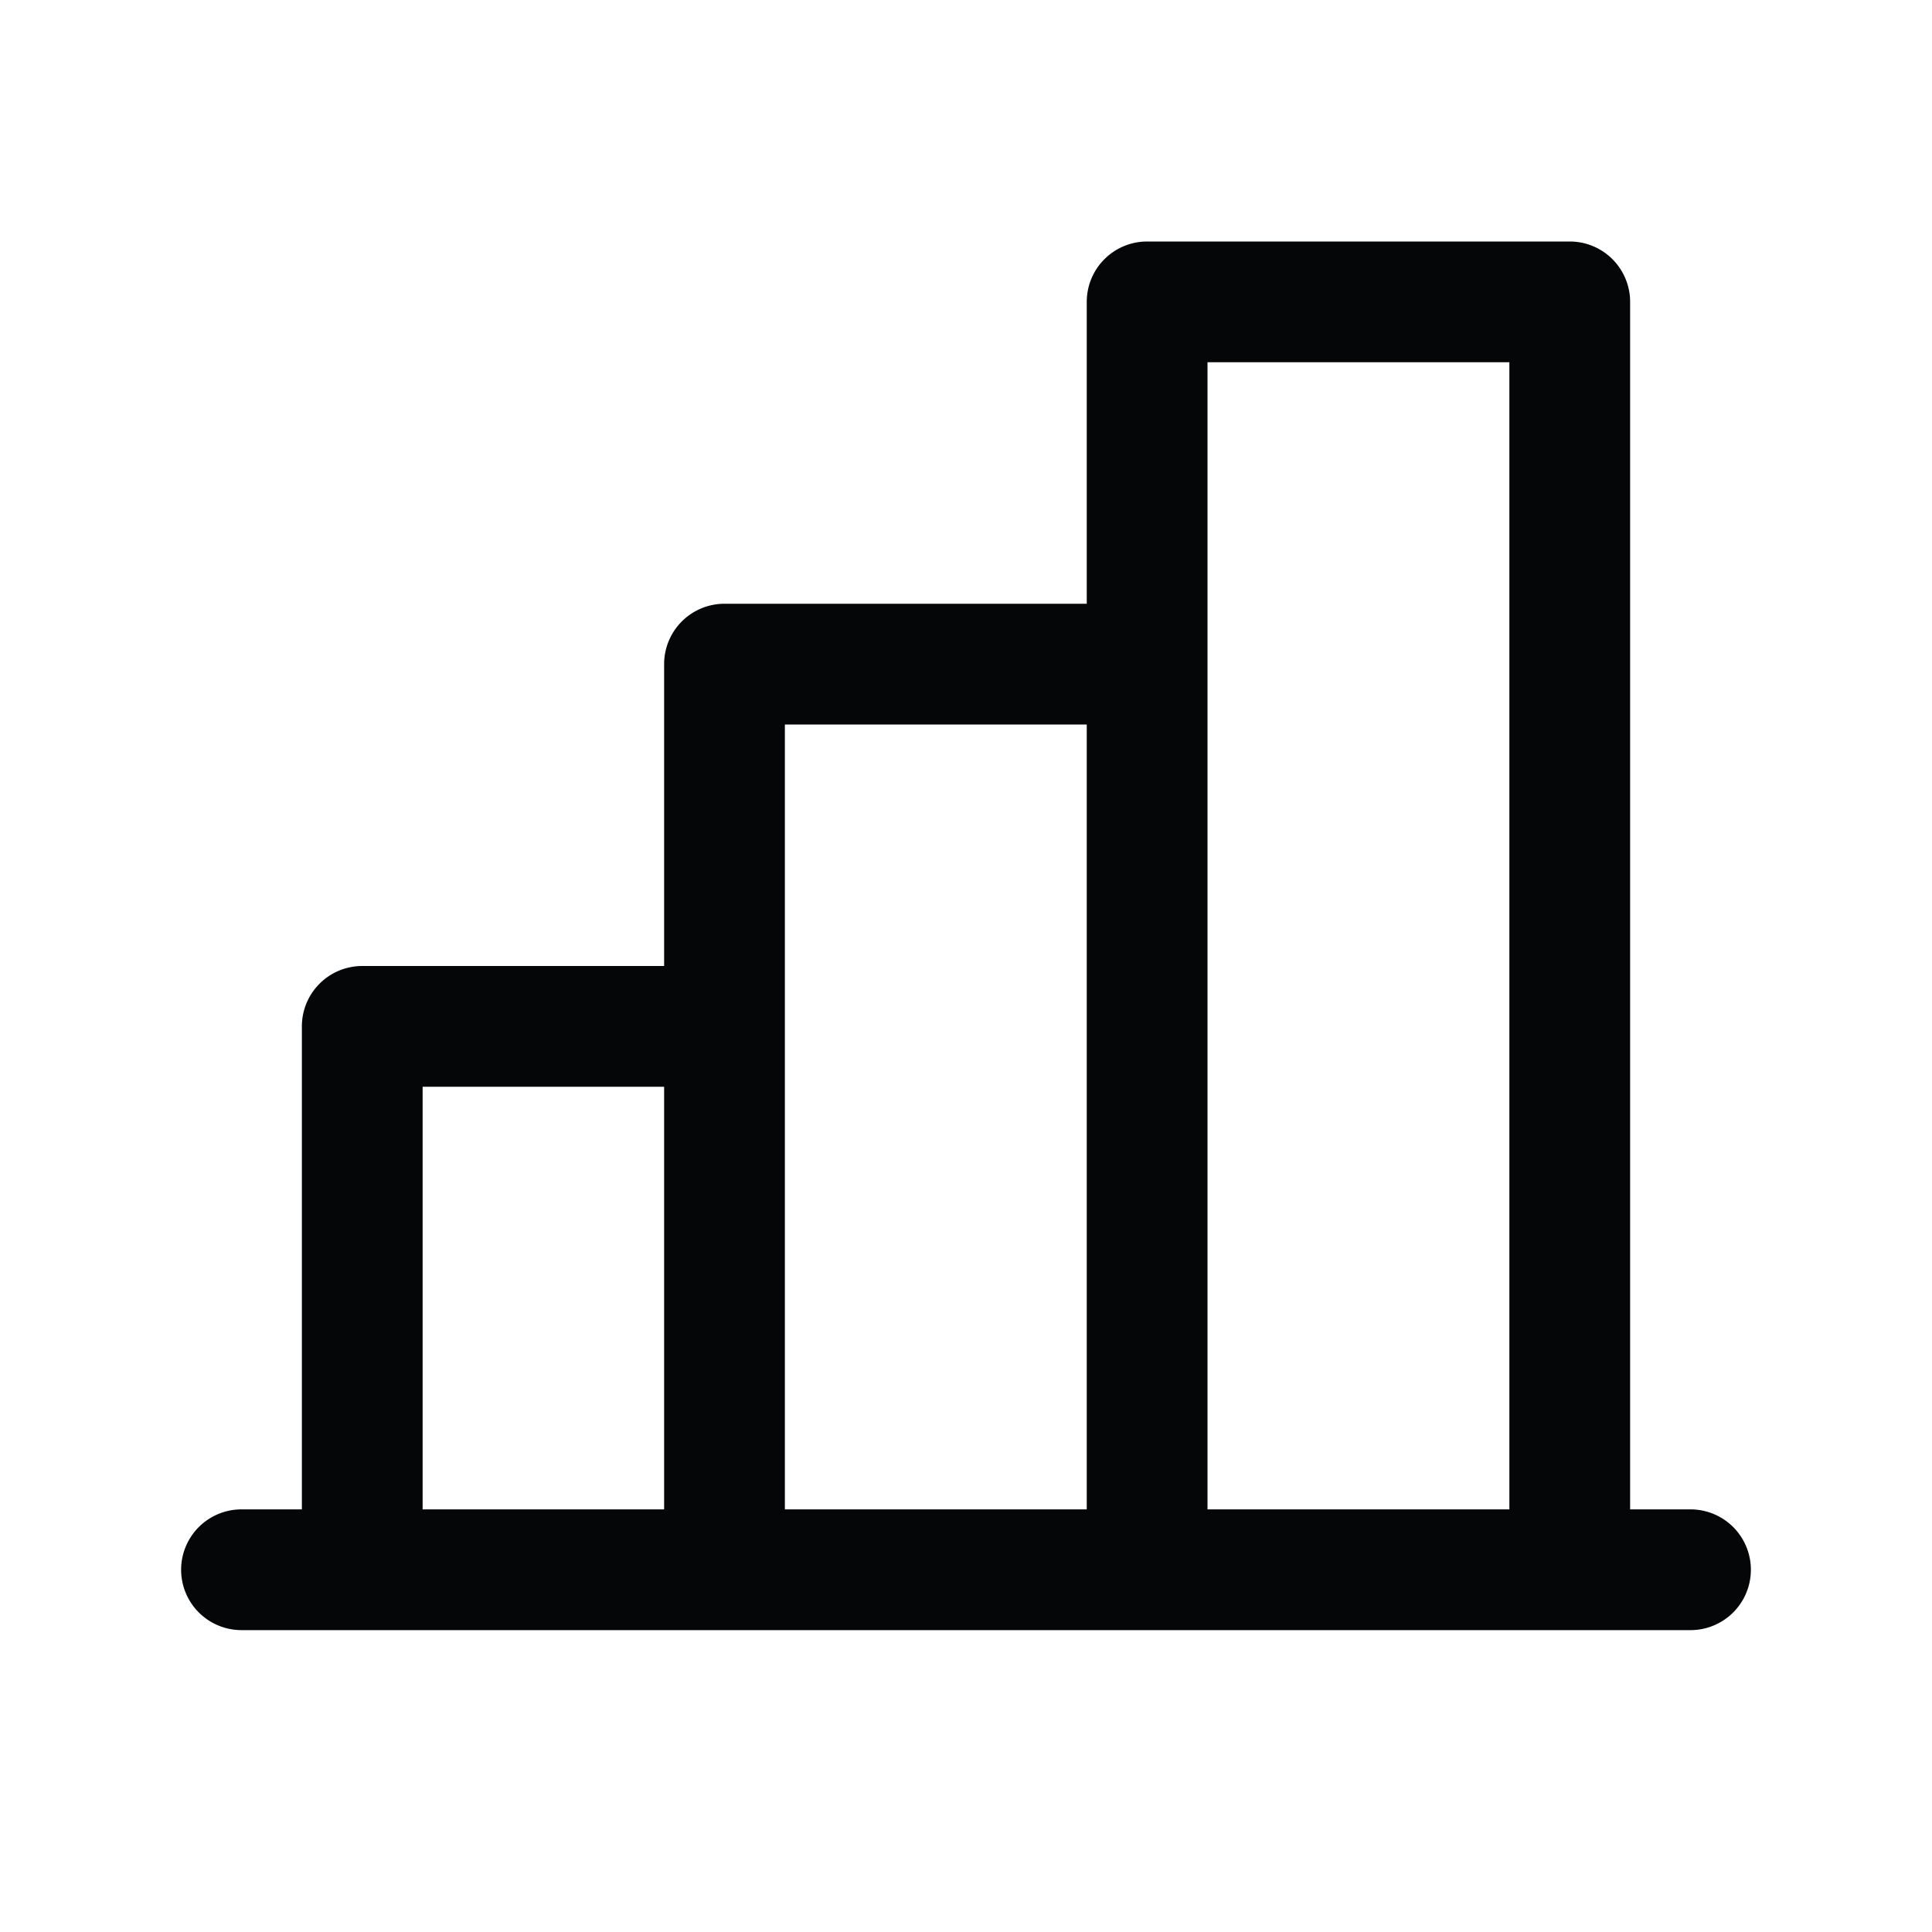 <svg xmlns="http://www.w3.org/2000/svg" width="60" height="60" fill="#050608" viewBox="0 0 256 256"><path d="M224,200h-8V40a8,8,0,0,0-8-8H152a8,8,0,0,0-8,8V80H96a8,8,0,0,0-8,8v40H48a8,8,0,0,0-8,8v64H32a8,8,0,0,0,0,16H224a8,8,0,0,0,0-16ZM160,48h40V200H160ZM104,96h40V200H104ZM56,144H88v56H56Z"></path></svg>